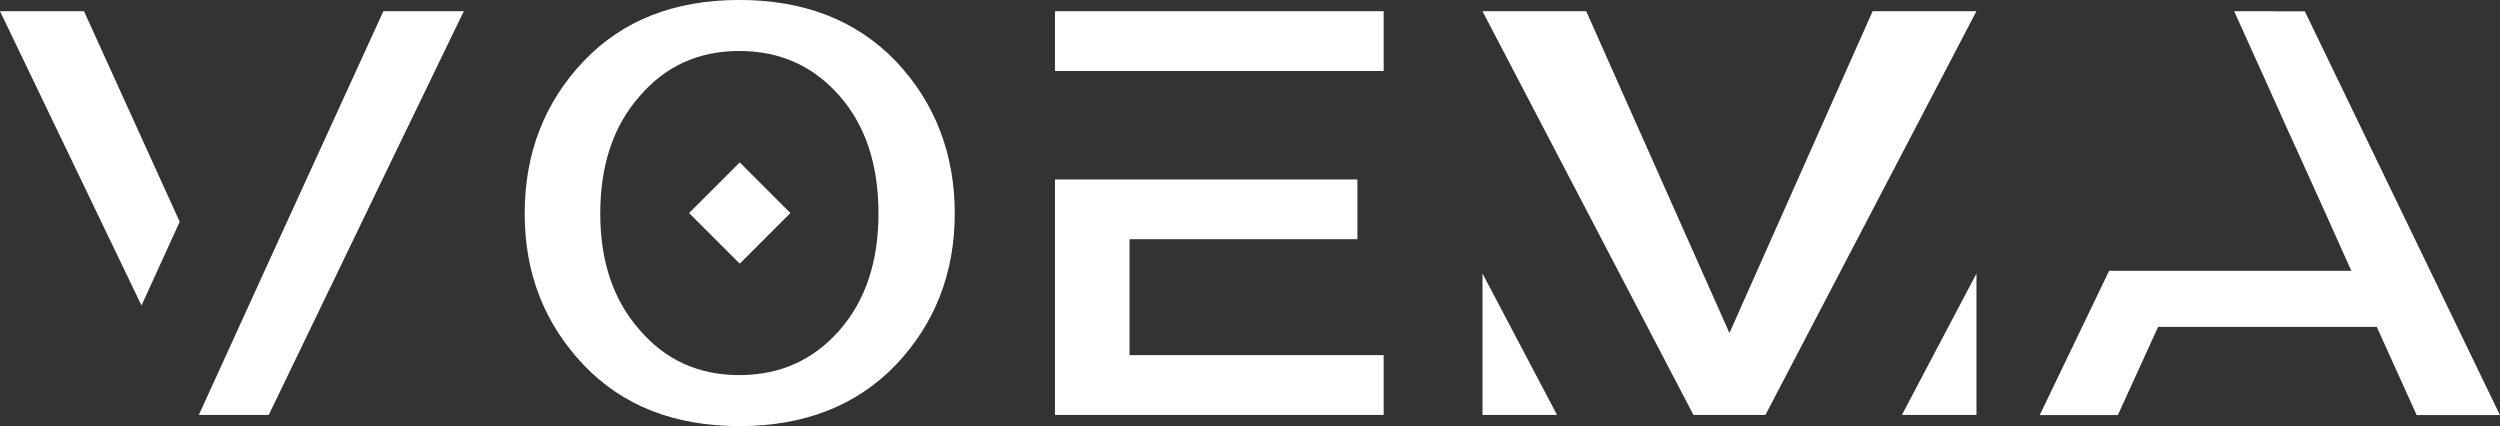 <svg width="176" height="30" viewBox="0 0 176 30" fill="none" xmlns="http://www.w3.org/2000/svg">
<rect x="0" y="0" width="176" height="30" fill="#333333" stroke="none"/>
<g clip-path="url(#clip0_361_122)">
<path fill-rule="evenodd" clip-rule="evenodd" d="M12.65 15.61L5.913 0.789H0L9.962 21.506L12.652 15.61H12.65ZM32.653 0.789H26.991L20.048 15.957L19.961 16.149L19.803 16.491L19.648 16.831L19.494 17.167L19.342 17.501L13.998 29.213H18.919C25.783 14.991 30.353 5.517 32.653 0.789ZM61.844 15.025C61.844 18.398 60.944 21.133 59.123 23.226C57.269 25.35 54.914 26.407 52.05 26.407C49.185 26.407 46.851 25.35 45.03 23.226C43.176 21.133 42.258 18.398 42.258 15.025C42.258 11.651 43.176 8.861 45.03 6.774C46.851 4.644 49.187 3.589 52.05 3.589C54.913 3.589 57.269 4.644 59.123 6.774C60.944 8.861 61.844 11.618 61.844 15.025ZM52.078 11.432L55.644 14.997L52.078 18.564L48.511 14.997L52.078 11.432ZM52.05 29.998C56.624 29.998 60.3 28.561 63.073 25.682C65.831 22.769 67.215 19.208 67.215 15.025C67.215 10.841 65.829 7.227 63.073 4.314C60.3 1.435 56.624 -0.002 52.05 -0.002C47.475 -0.002 43.82 1.435 41.08 4.314C38.326 7.227 36.938 10.796 36.938 15.025C36.938 19.254 38.326 22.769 41.08 25.682C43.82 28.561 47.479 29.998 52.05 29.998ZM79.519 5H97.41V0.789H74.27V5H79.519ZM74.27 29.212H97.41V25H79.519V16.841H95.562V12.634H74.27V29.212ZM121.754 23.447L111.67 0.789H104.367L119.219 29.212H124.286L139.141 0.789H131.834L121.752 23.447H121.754ZM139.143 19.258V29.212H133.894L139.143 19.258ZM104.369 19.258V29.212H109.615L104.369 19.258ZM160.056 0.789H157.285L159.679 6.087L159.785 6.322L159.89 6.557L159.995 6.79L160.1 7.025L160.207 7.256L160.309 7.488L160.414 7.719L160.517 7.946L160.618 8.175L160.719 8.401L160.819 8.626L160.92 8.851L161.021 9.073L161.122 9.296L161.223 9.515L161.323 9.739L161.422 9.954L161.523 10.173L161.622 10.391L161.721 10.606L161.816 10.819L161.915 11.033L162.009 11.244L162.389 12.084L162.486 12.294L162.577 12.499L162.67 12.705L162.763 12.91L162.856 13.114L162.948 13.315L163.037 13.515L163.13 13.716L163.219 13.914L163.308 14.112L163.395 14.309L163.486 14.505L163.571 14.699L163.662 14.894L163.749 15.086L163.834 15.278L163.919 15.469L164.006 15.657L164.089 15.849L164.176 16.037L164.259 16.224L164.342 16.408L164.423 16.594L164.506 16.78L164.587 16.961L164.668 17.143L164.749 17.323L164.83 17.501L164.912 17.681L164.989 17.857L165.07 18.032L165.147 18.206L165.226 18.382L165.305 18.552L165.382 18.726L165.459 18.894L165.536 19.066H148.481L143.597 29.223H149.096C150.089 27.058 151.028 24.985 151.931 23.012H167.325C168.492 25.591 169.431 27.66 170.133 29.223H175.996C169.887 16.6 165.317 7.114 162.261 0.8H160.05L160.056 0.789Z" fill="white"/>
</g>
<defs>
<clipPath id="clip0_361_122">
<rect width="176" height="30" fill="white"/>
</clipPath>
</defs>
</svg>
